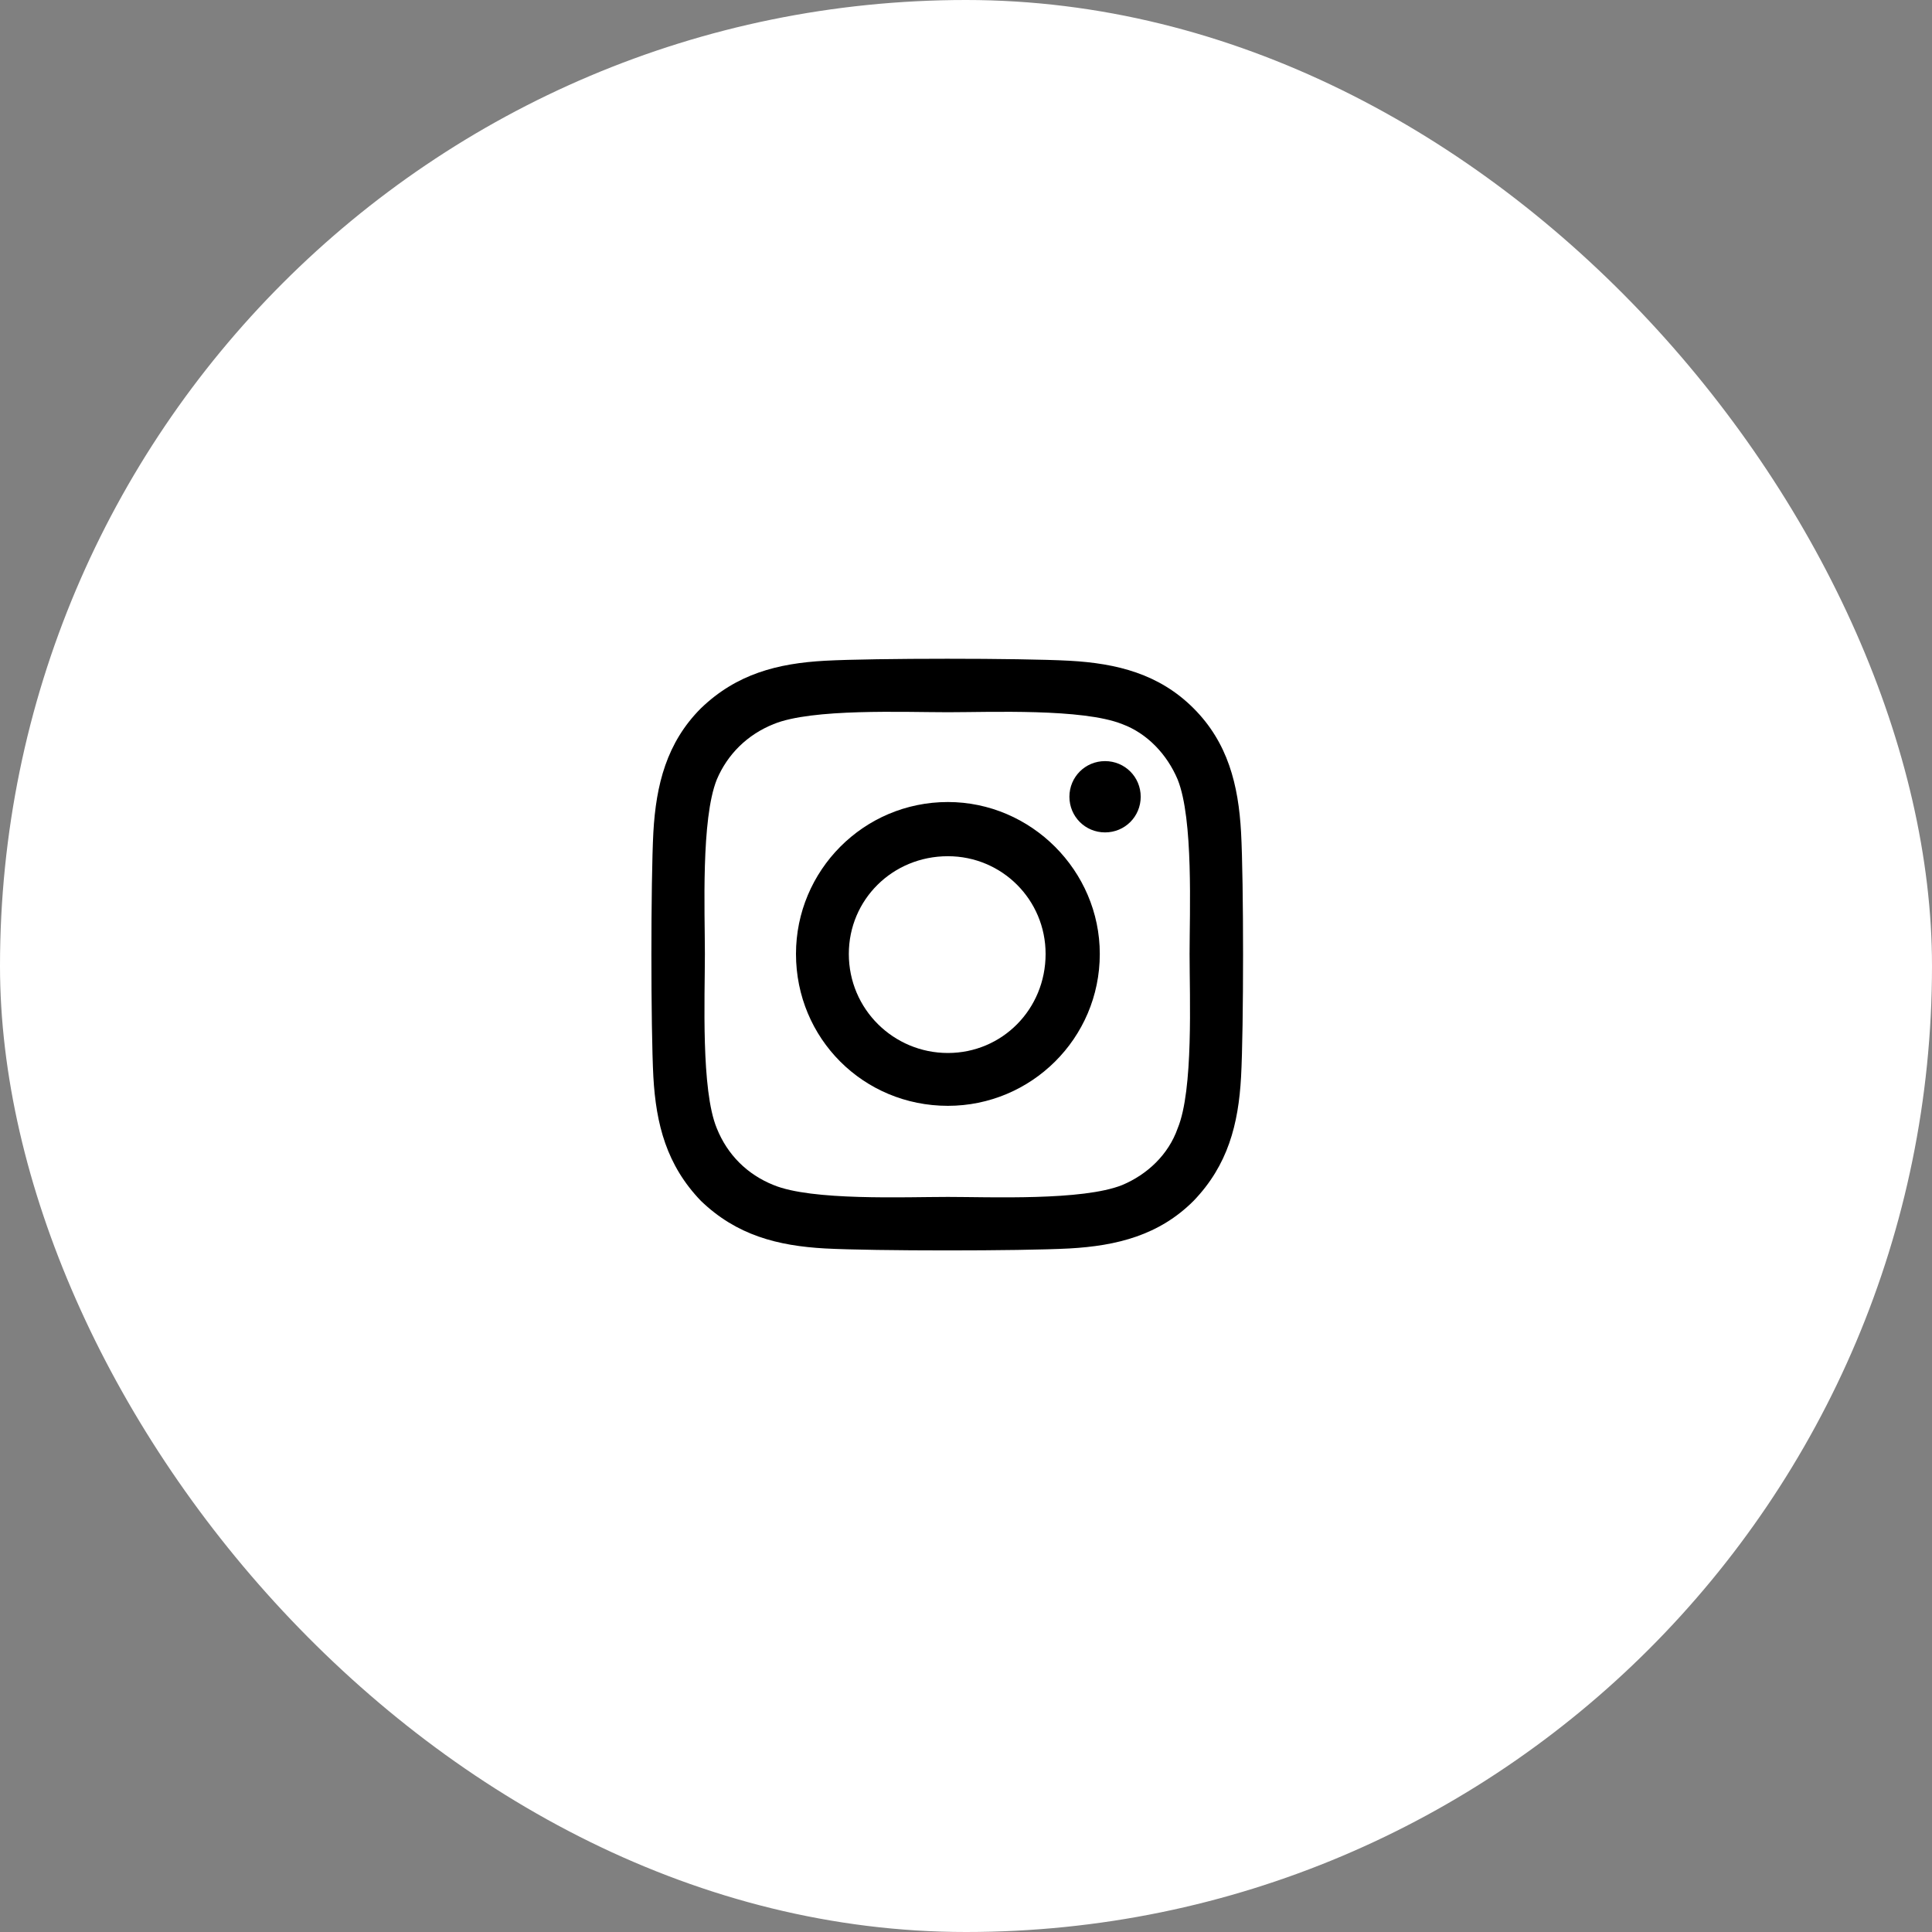 <svg width="40" height="40" viewBox="0 0 40 40" fill="none" xmlns="http://www.w3.org/2000/svg">
<rect x="0" y="0" width="40" height="40" fill="#808080" stroke="none"/>
<rect width="40" height="40" rx="20" fill="white"/>
<path d="M19.625 16.605C17.875 16.605 16.48 18.027 16.48 19.75C16.48 21.5 17.875 22.895 19.625 22.895C21.348 22.895 22.77 21.5 22.77 19.75C22.77 18.027 21.348 16.605 19.625 16.605ZM19.625 21.801C18.504 21.801 17.574 20.898 17.574 19.75C17.574 18.629 18.477 17.727 19.625 17.727C20.746 17.727 21.648 18.629 21.648 19.75C21.648 20.898 20.746 21.801 19.625 21.801ZM23.617 16.496C23.617 16.086 23.289 15.758 22.879 15.758C22.469 15.758 22.141 16.086 22.141 16.496C22.141 16.906 22.469 17.234 22.879 17.234C23.289 17.234 23.617 16.906 23.617 16.496ZM25.695 17.234C25.641 16.25 25.422 15.375 24.711 14.664C24 13.953 23.125 13.734 22.141 13.68C21.129 13.625 18.094 13.625 17.082 13.68C16.098 13.734 15.25 13.953 14.512 14.664C13.801 15.375 13.582 16.25 13.527 17.234C13.473 18.246 13.473 21.281 13.527 22.293C13.582 23.277 13.801 24.125 14.512 24.863C15.25 25.574 16.098 25.793 17.082 25.848C18.094 25.902 21.129 25.902 22.141 25.848C23.125 25.793 24 25.574 24.711 24.863C25.422 24.125 25.641 23.277 25.695 22.293C25.75 21.281 25.75 18.246 25.695 17.234ZM24.383 23.359C24.191 23.906 23.754 24.316 23.234 24.535C22.414 24.863 20.5 24.781 19.625 24.781C18.723 24.781 16.809 24.863 16.016 24.535C15.469 24.316 15.059 23.906 14.84 23.359C14.512 22.566 14.594 20.652 14.594 19.75C14.594 18.875 14.512 16.961 14.84 16.141C15.059 15.621 15.469 15.211 16.016 14.992C16.809 14.664 18.723 14.746 19.625 14.746C20.5 14.746 22.414 14.664 23.234 14.992C23.754 15.184 24.164 15.621 24.383 16.141C24.711 16.961 24.629 18.875 24.629 19.75C24.629 20.652 24.711 22.566 24.383 23.359Z" fill="black"/>
</svg>
